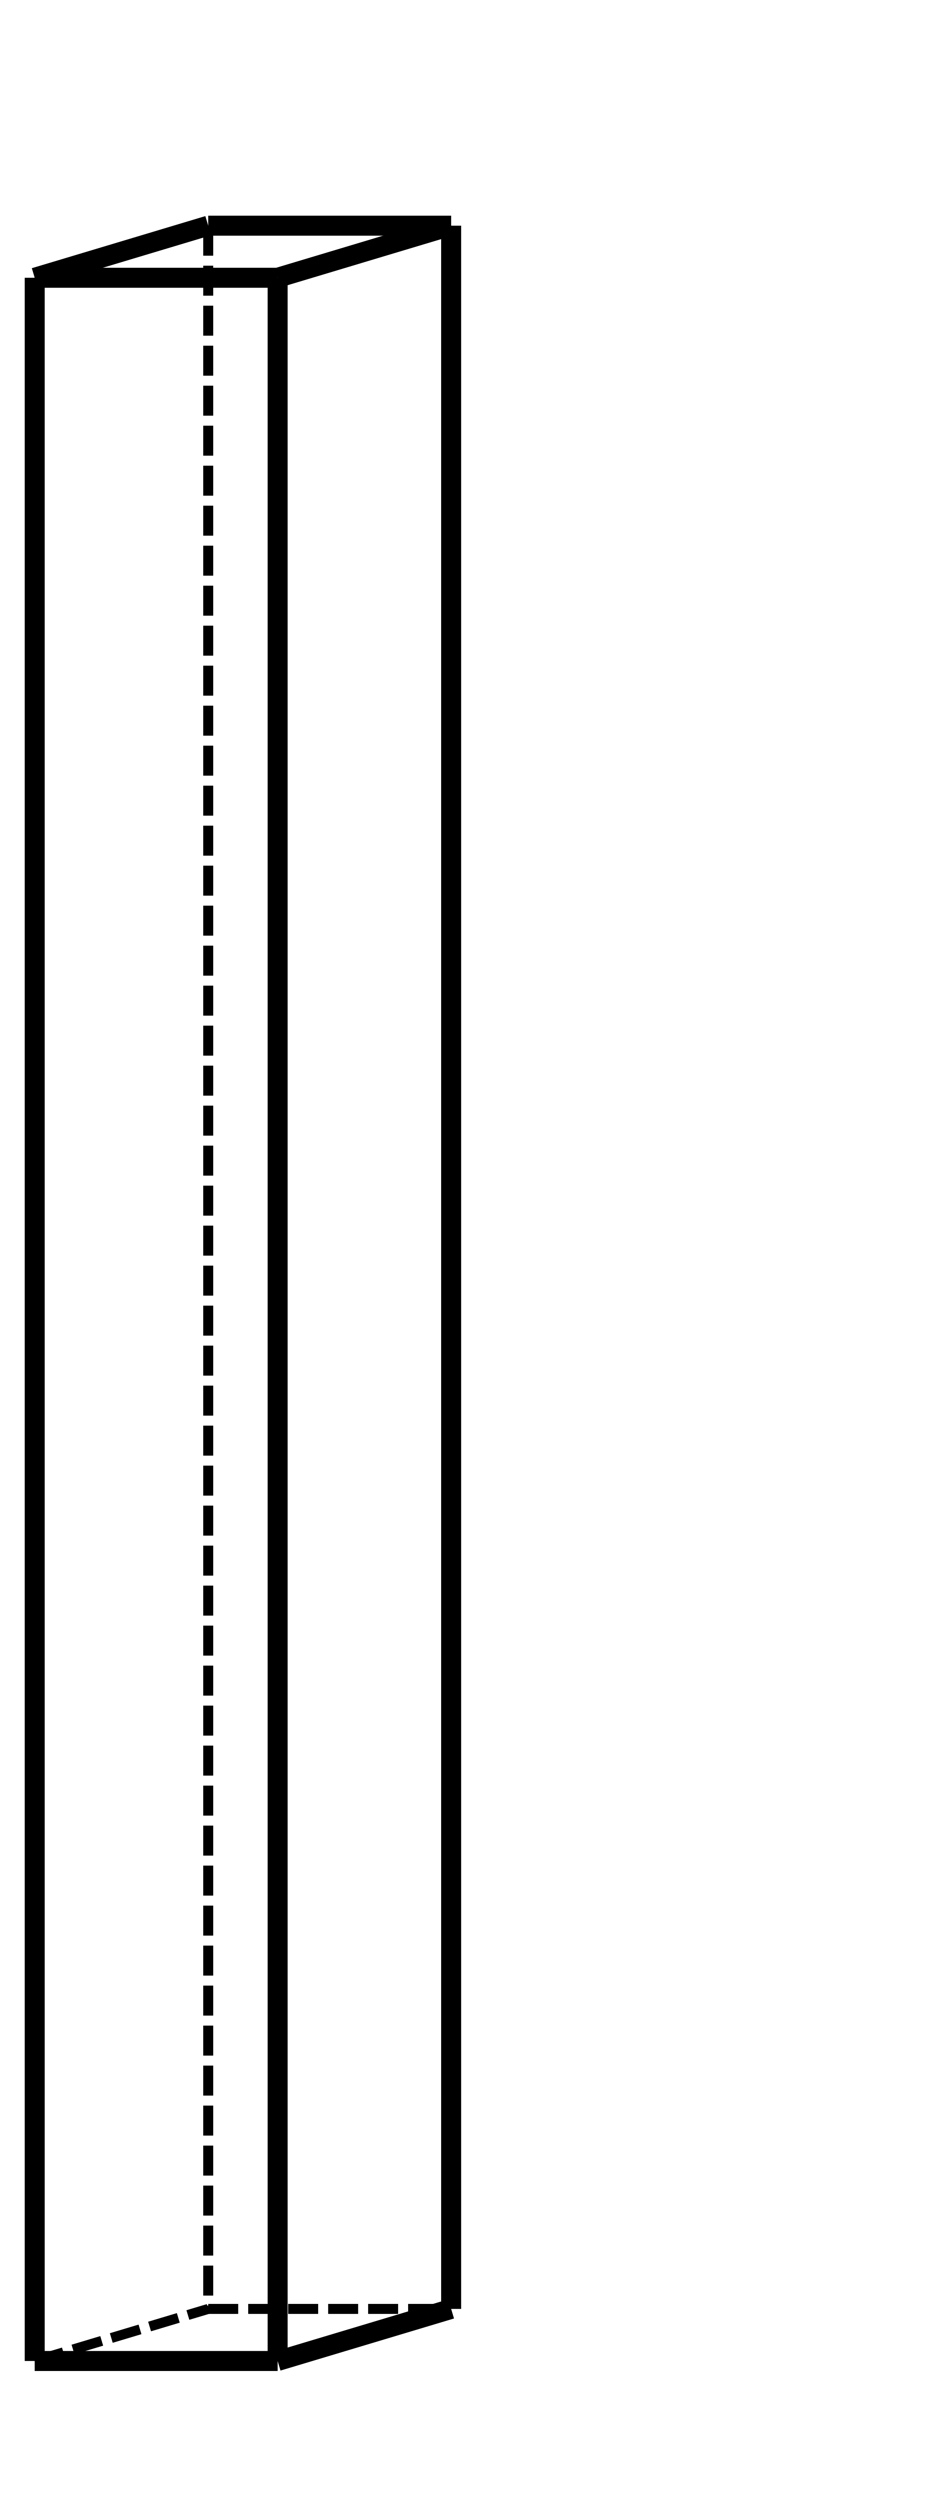 <svg xmlns="http://www.w3.org/2000/svg" width="93.75" height="250" viewBox="0 0 93.75 250"><path fill="none" stroke="#000" d="M3.472 236.111h24.306M27.778 236.111V27.778M27.778 27.778H3.472M3.472 27.778V236.11" stroke-width="2"/><path fill="none" stroke="#000" d="M20.833 230.903H45.14" stroke-dasharray="3,1"/><path fill="none" stroke="#000" d="M45.139 230.903V22.569M45.139 22.57H20.833" stroke-width="2"/><path fill="none" stroke="#000" d="M20.833 22.57v208.333M3.472 236.111l17.361-5.208" stroke-dasharray="3,1"/><path fill="none" stroke="#000" d="M3.472 27.778l17.361-5.209M27.778 236.111l17.36-5.208M27.778 27.778l17.36-5.209" stroke-width="2"/></svg>

